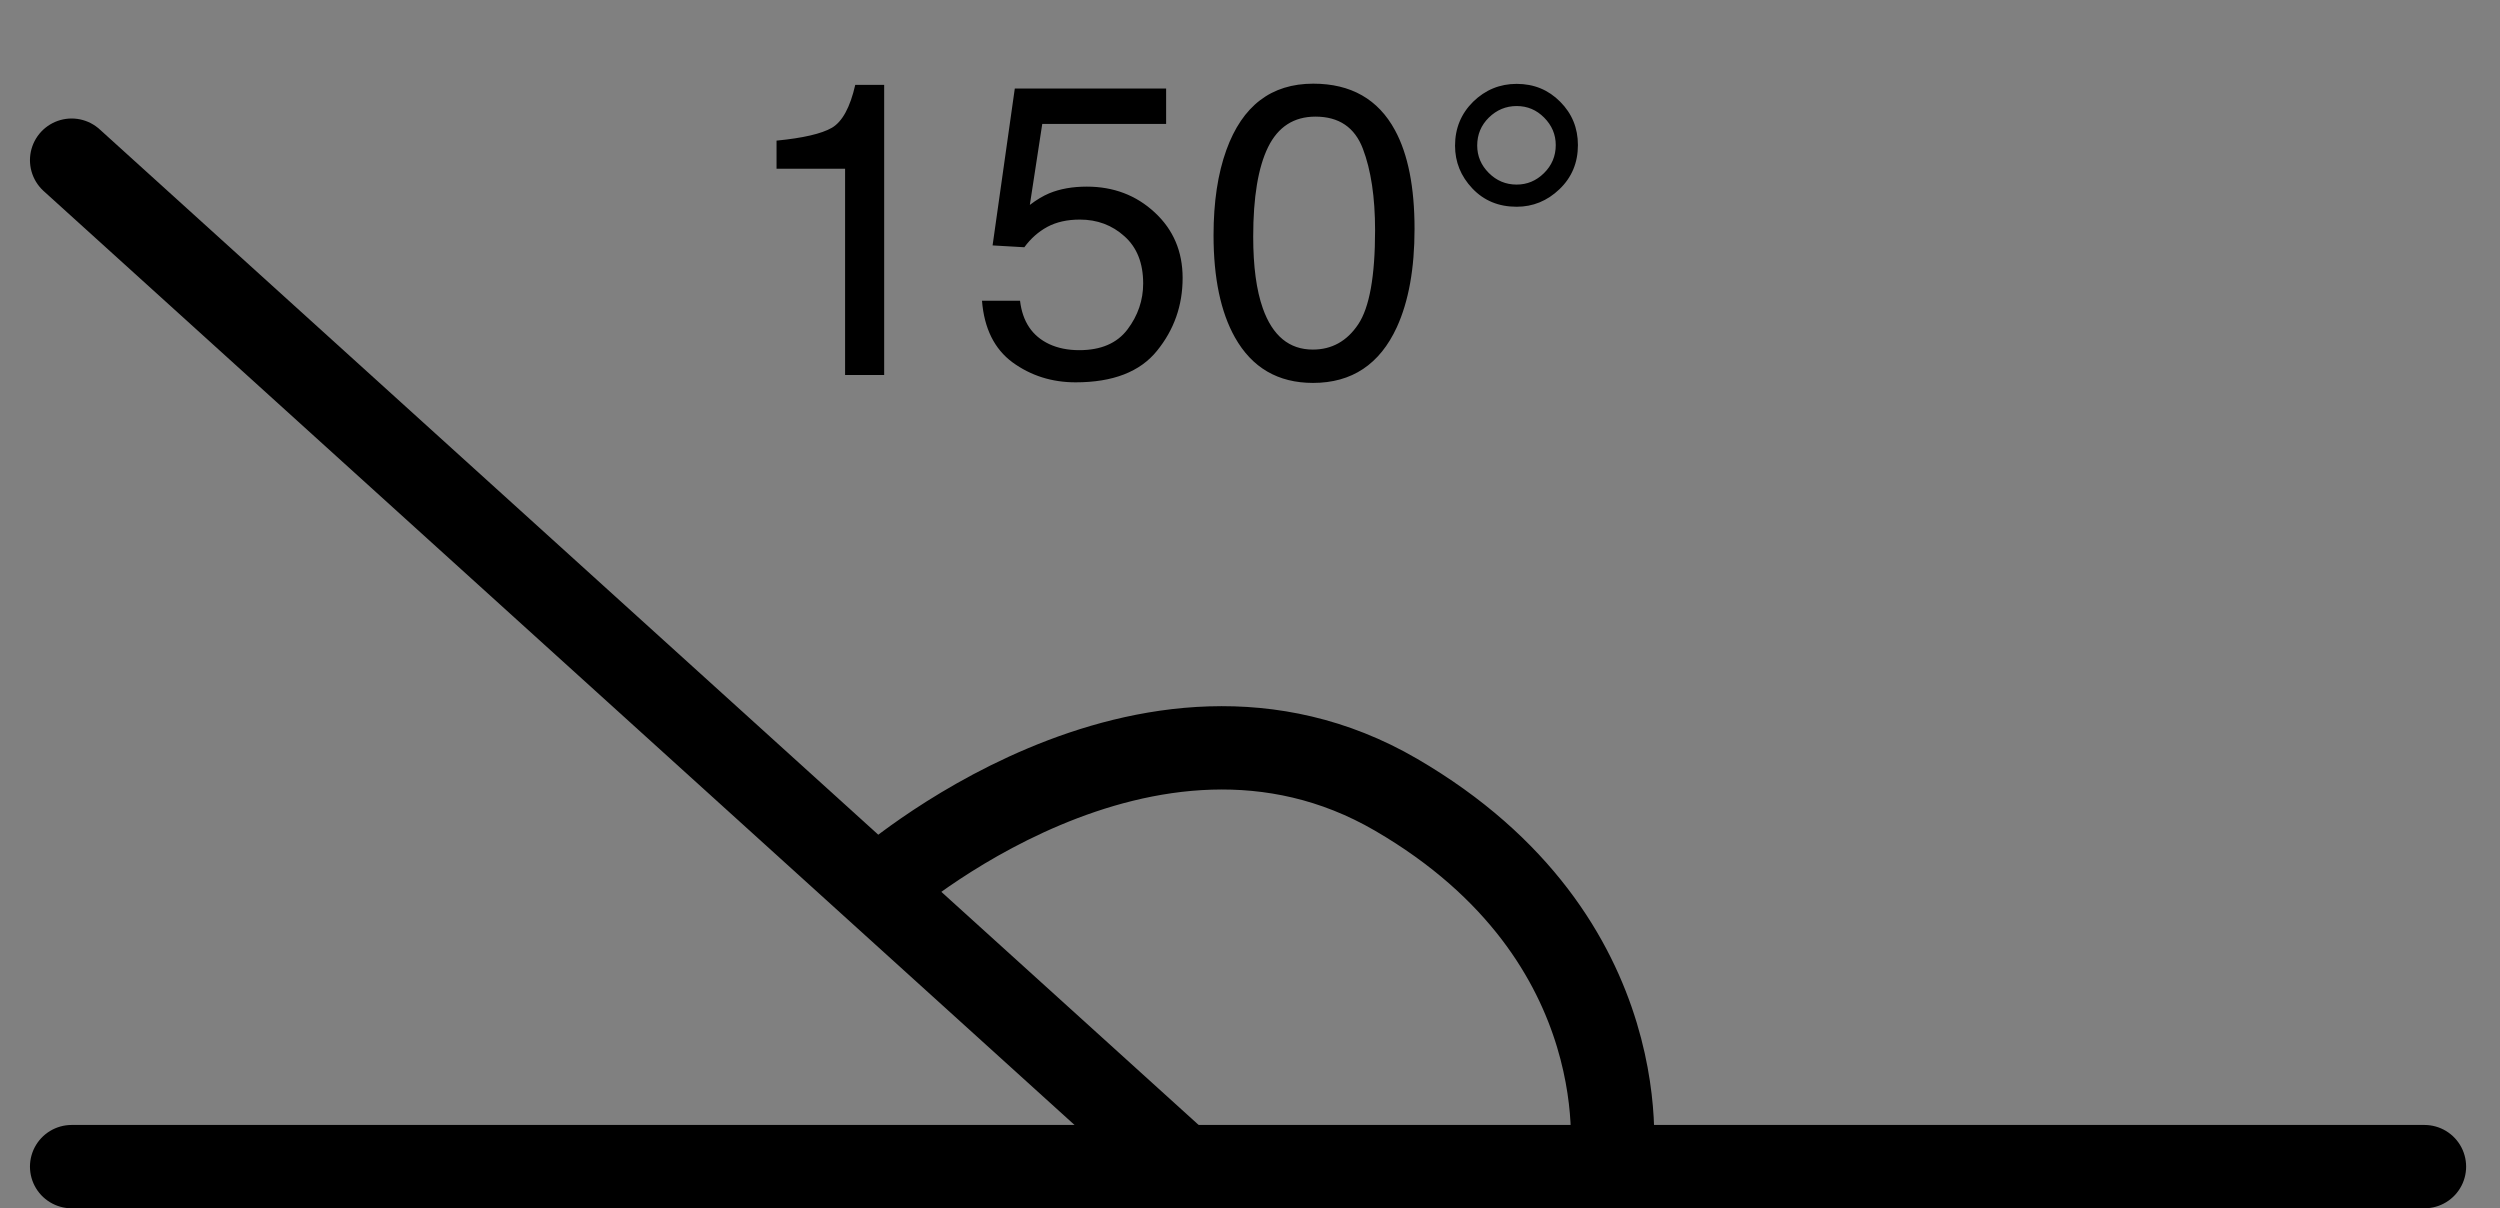 <svg xmlns="http://www.w3.org/2000/svg" fill="none" viewBox="0 0 60 29" height="29" width="60">
<rect x="0" y="0" width="60" height="29" fill="#808080" stroke="none"/>
<path fill="black" d="M18.637 4.049V3.375C19.271 3.313 19.714 3.211 19.965 3.067C20.215 2.921 20.403 2.577 20.526 2.037H21.22V9H20.282V4.049H18.637ZM24.481 7.218C24.54 7.719 24.773 8.066 25.18 8.258C25.388 8.355 25.629 8.404 25.902 8.404C26.423 8.404 26.809 8.238 27.06 7.906C27.31 7.574 27.436 7.206 27.436 6.803C27.436 6.314 27.286 5.937 26.986 5.67C26.69 5.403 26.334 5.27 25.917 5.27C25.614 5.27 25.354 5.328 25.136 5.445C24.921 5.562 24.737 5.725 24.584 5.934L23.822 5.89L24.355 2.125H27.987V2.975H25.014L24.716 4.918C24.879 4.794 25.033 4.702 25.18 4.64C25.44 4.532 25.741 4.479 26.083 4.479C26.724 4.479 27.268 4.685 27.714 5.099C28.16 5.512 28.383 6.036 28.383 6.671C28.383 7.332 28.178 7.914 27.768 8.419C27.361 8.924 26.71 9.176 25.814 9.176C25.245 9.176 24.74 9.016 24.301 8.697C23.865 8.375 23.62 7.882 23.568 7.218H24.481ZM31.518 2.008C32.422 2.008 33.077 2.381 33.48 3.126C33.793 3.702 33.949 4.492 33.949 5.494C33.949 6.445 33.808 7.231 33.524 7.853C33.114 8.744 32.444 9.19 31.513 9.19C30.673 9.19 30.048 8.826 29.638 8.097C29.296 7.488 29.125 6.671 29.125 5.646C29.125 4.851 29.227 4.169 29.433 3.6C29.817 2.538 30.512 2.008 31.518 2.008ZM31.508 8.39C31.963 8.39 32.327 8.188 32.597 7.784C32.867 7.381 33.002 6.629 33.002 5.528C33.002 4.734 32.904 4.081 32.709 3.57C32.514 3.056 32.134 2.799 31.571 2.799C31.054 2.799 30.674 3.043 30.434 3.531C30.196 4.016 30.077 4.732 30.077 5.68C30.077 6.393 30.154 6.965 30.307 7.398C30.541 8.059 30.941 8.39 31.508 8.39ZM36.4 2.013C36.814 2.013 37.162 2.156 37.445 2.442C37.728 2.726 37.87 3.072 37.87 3.482C37.87 3.906 37.722 4.259 37.426 4.542C37.133 4.822 36.791 4.962 36.4 4.962C35.967 4.962 35.613 4.815 35.336 4.522C35.059 4.229 34.921 3.888 34.921 3.497C34.921 3.08 35.066 2.729 35.355 2.442C35.648 2.156 35.997 2.013 36.4 2.013ZM35.453 3.492C35.453 3.746 35.546 3.966 35.731 4.151C35.917 4.337 36.14 4.43 36.4 4.43C36.651 4.43 36.869 4.339 37.055 4.156C37.243 3.971 37.338 3.746 37.338 3.482C37.338 3.229 37.245 3.009 37.06 2.823C36.877 2.638 36.658 2.545 36.4 2.545C36.143 2.545 35.92 2.638 35.731 2.823C35.546 3.006 35.453 3.229 35.453 3.492Z"></path>
<path fill="white" d="M1.719 27.999H58.187H1.719Z"></path>
<path stroke-linecap="round" stroke-width="2" stroke="black" d="M1.719 27.999H58.187"></path>
<path fill="white" d="M1.719 3.844L28.384 28.001L1.719 3.844Z"></path>
<path stroke-linecap="round" stroke-width="2" stroke="black" d="M1.719 3.844L28.384 28.001"></path>
<path stroke-linecap="round" stroke-width="2" stroke="black" d="M21.105 21.292C21.105 21.292 27.528 15.595 33.504 19.073C39.48 22.55 38.666 27.999 38.666 27.999"></path>
</svg>
